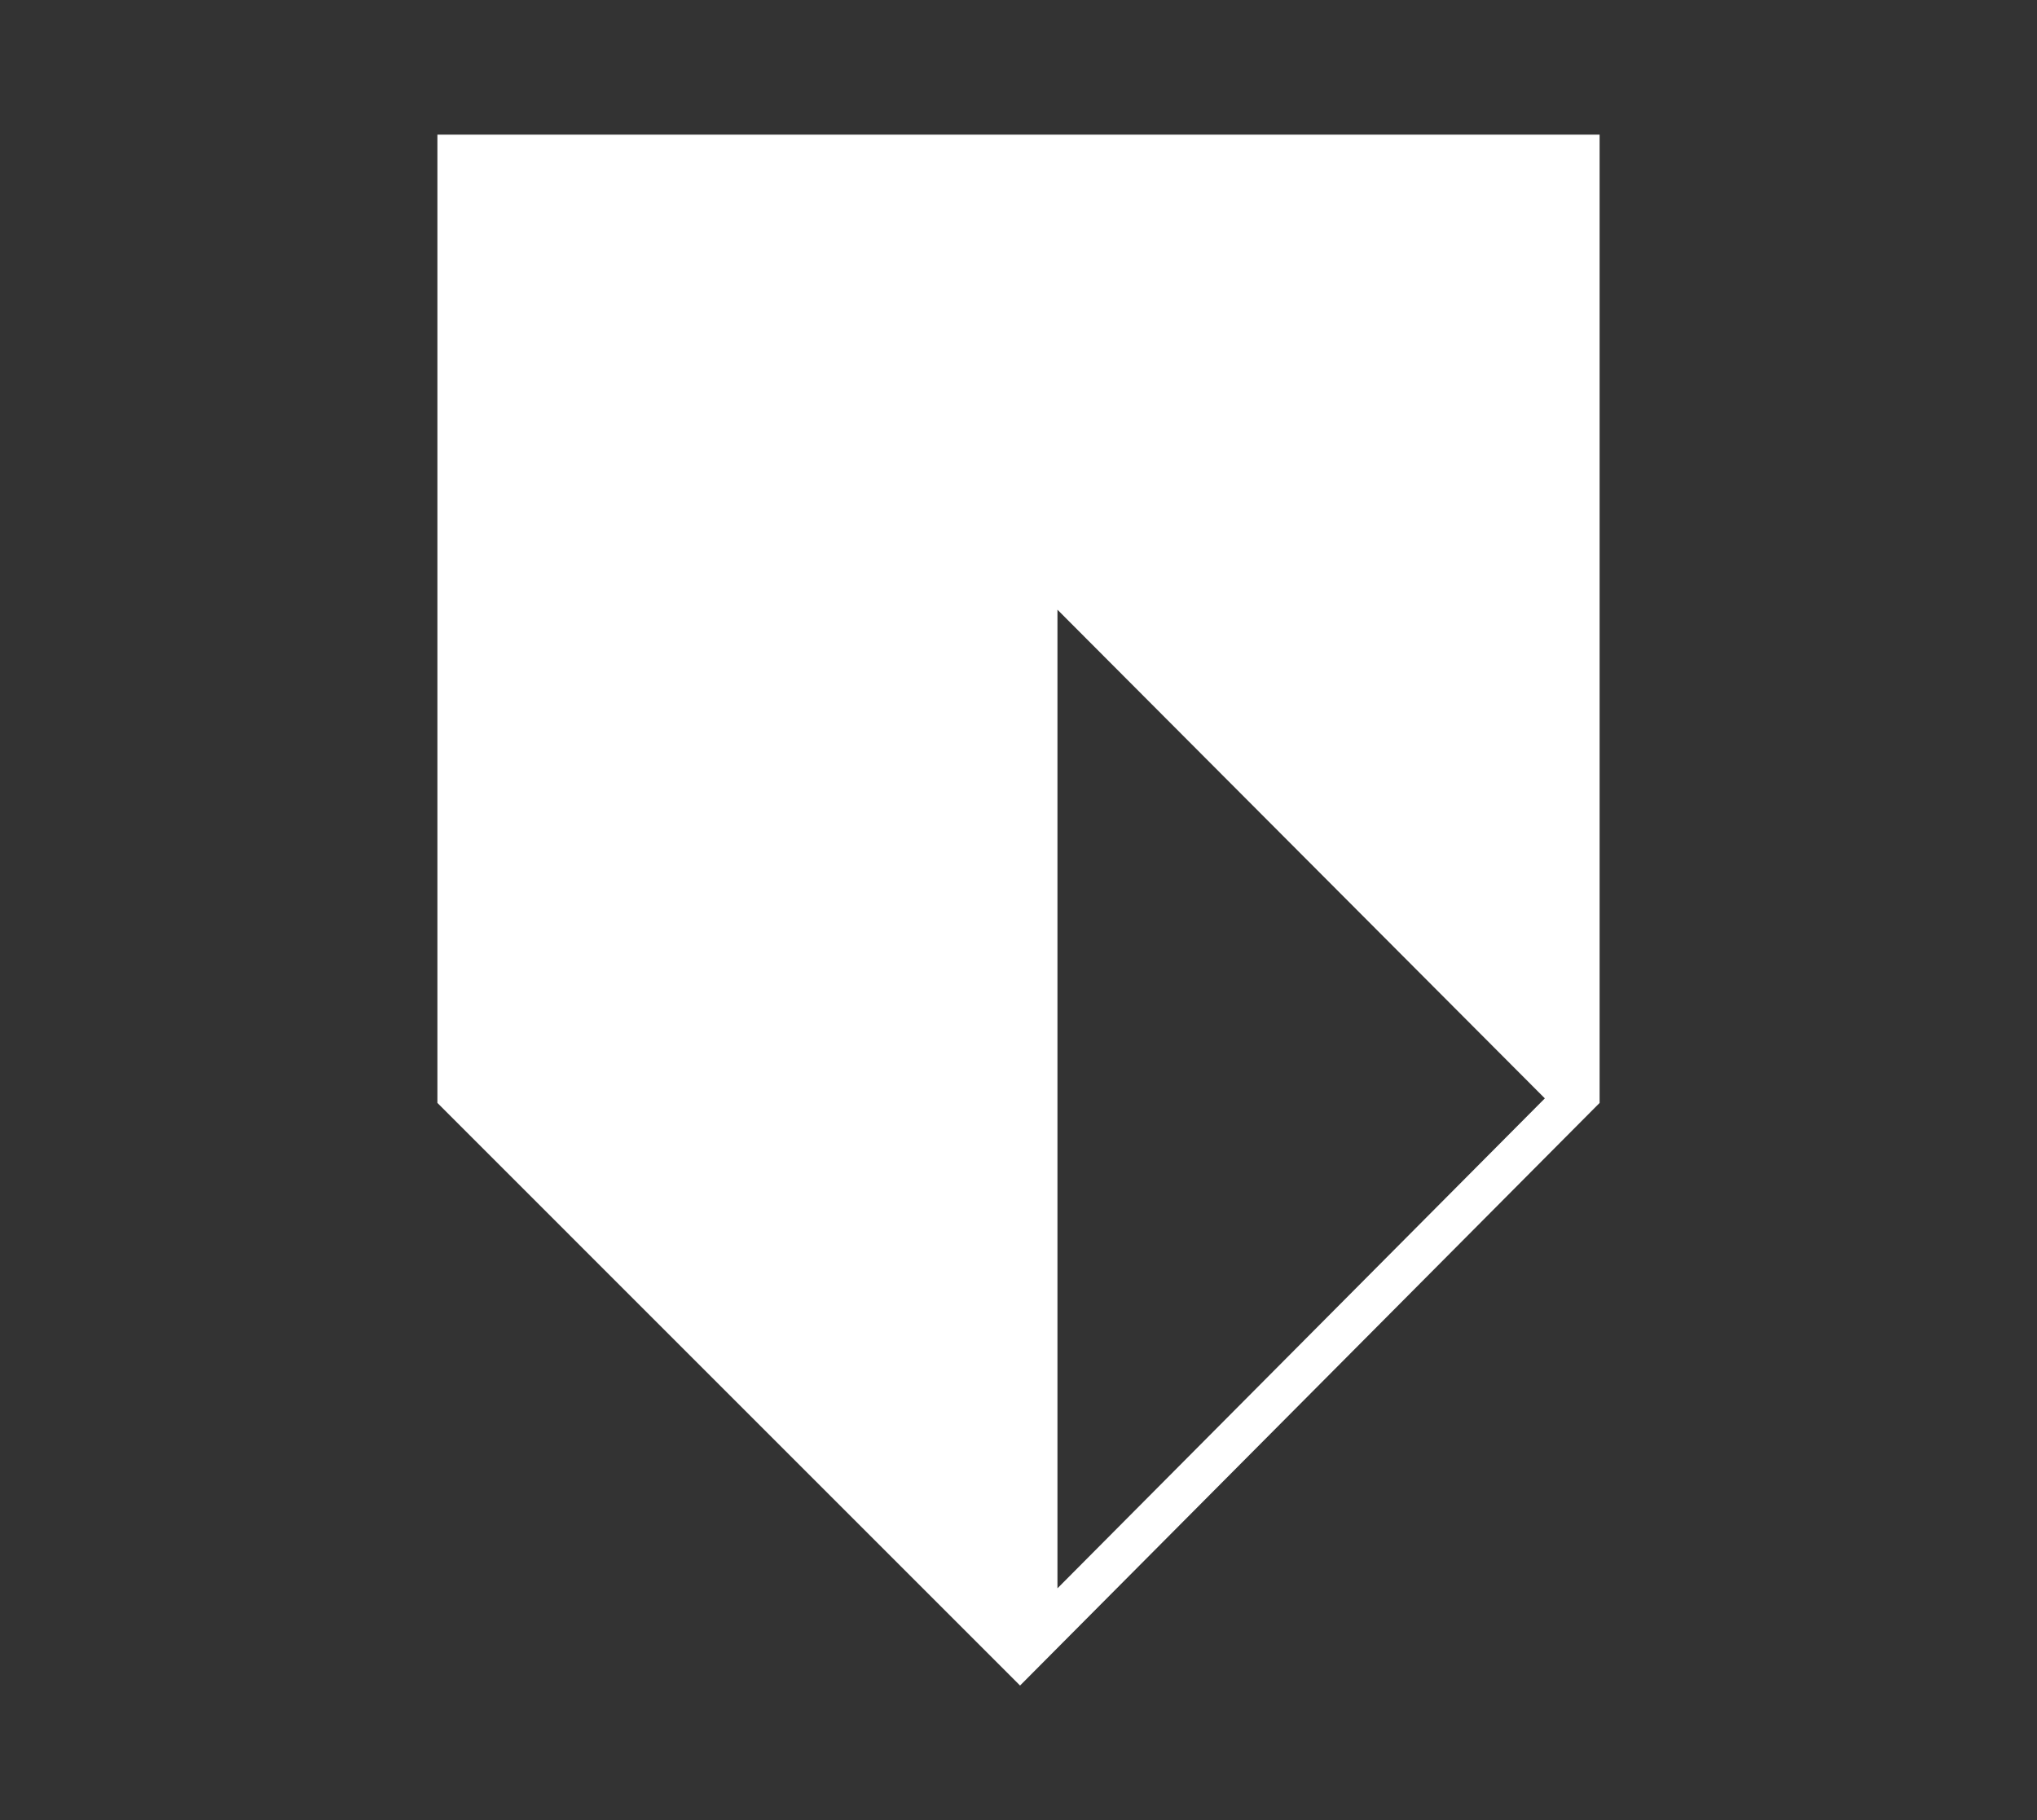 <?xml version="1.0" encoding="UTF-8"?>
<svg id="a" data-name="Layer 1" xmlns="http://www.w3.org/2000/svg" width="289.469" height="258.699" viewBox="0 0 289.469 258.699">
  <rect x="0" y="0" width="289.469" height="258.699" fill="#333333" stroke="none"/>
  <path d="M150.27,86.654l69.26,69.454-69.26,69.634V86.654ZM62.157,19.139v137.616l82.799,82.804,82.357-82.804V19.139H62.157Z" fill="#fff"/>
</svg>